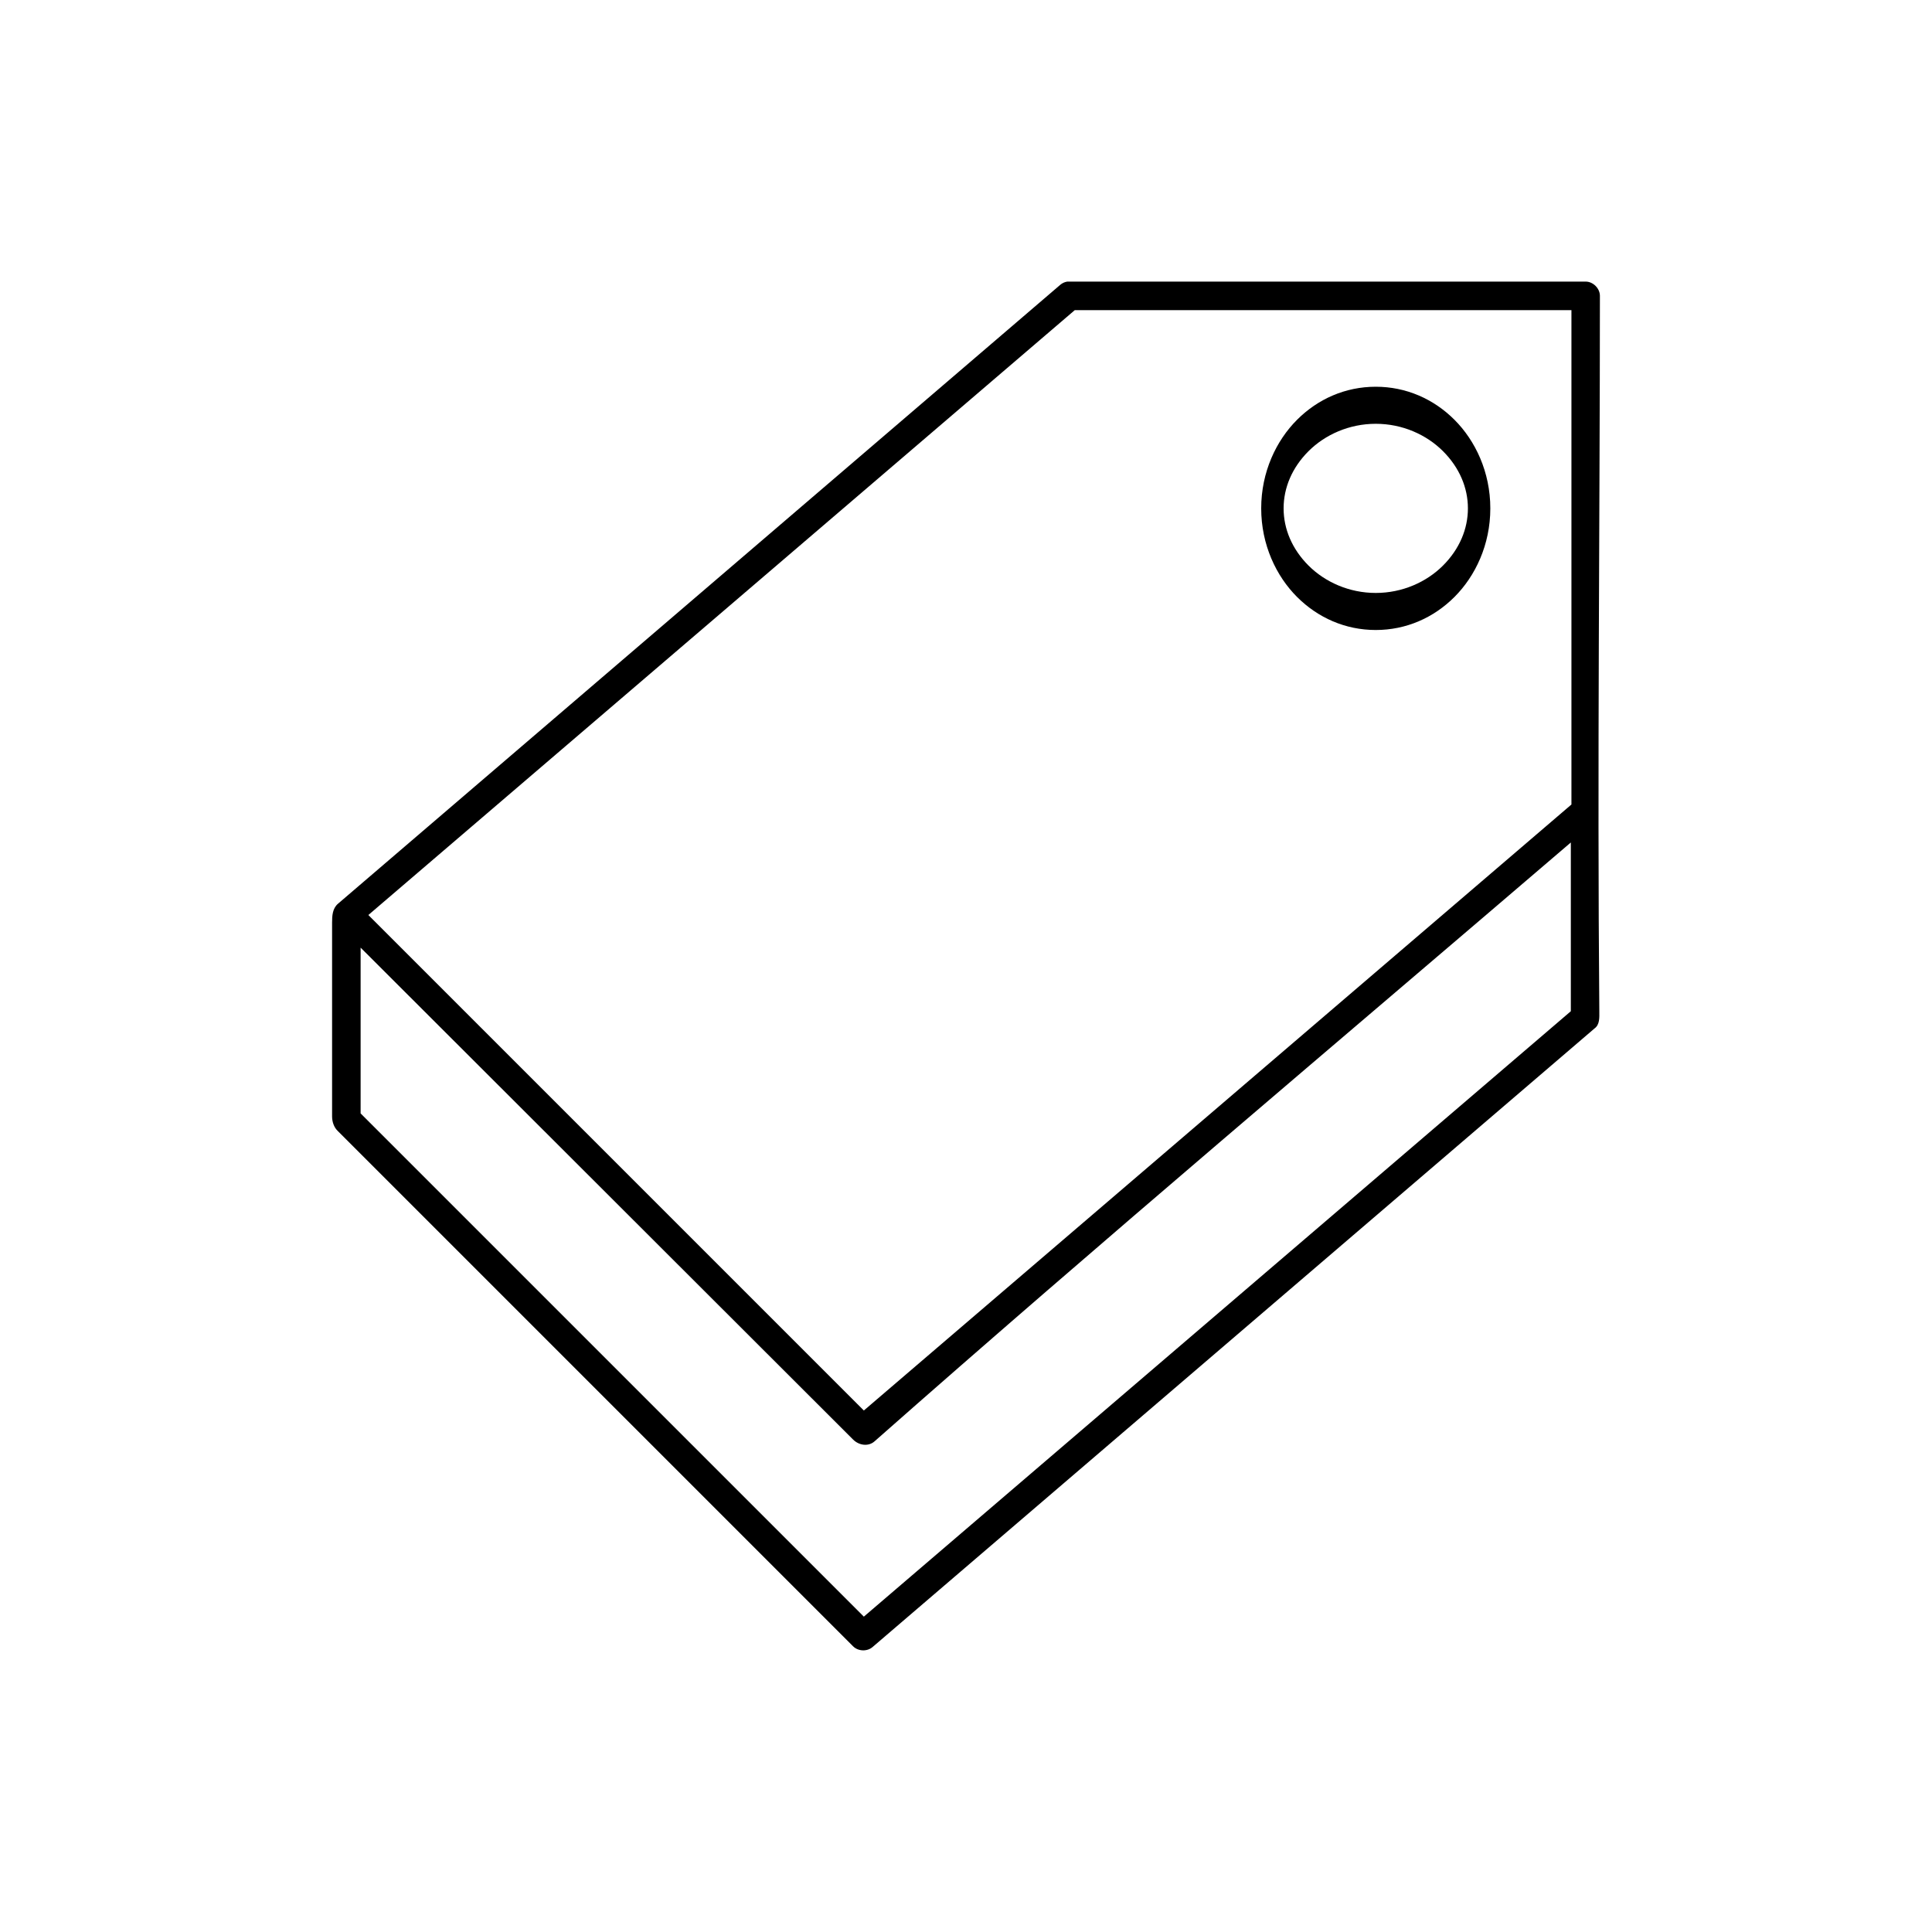 <?xml version="1.0" encoding="UTF-8"?>
<!-- Uploaded to: ICON Repo, www.iconrepo.com, Generator: ICON Repo Mixer Tools -->
<svg fill="#000000" width="800px" height="800px" version="1.1" viewBox="144 144 512 512" xmlns="http://www.w3.org/2000/svg">
 <g>
  <path d="m426.77 218.64c-0.633 0.109-1.234 0.383-1.73 0.789 0 0-127.64 109.38-191.46 164.06-1.484 1.273-1.574 3.215-1.574 5.039v51.328c0 1.461 0.512 2.871 1.418 3.777l136.66 136.66c1.348 1.355 3.769 1.43 5.195 0.156l191.3-163.91c1.383-0.996 1.273-2.859 1.258-4.566-0.562-64.688 0.156-131.33 0.156-189.57 0-1.977-1.801-3.777-3.777-3.777h-136.82c-0.211-0.02-0.422-0.02-0.629 0zm2.047 7.559h131.63v131l-187.52 160.6-131.31-131.31zm131.47 141.07v44.086c-0.012 0.156-0.012 0.316 0 0.473v0.156l-187.36 160.44-133.36-133.36v-43.93s87.016 86.914 130.52 130.37c1.543 1.543 4.031 1.918 5.668 0.473 60.414-53.316 123.05-106.04 184.53-158.71z"/>
  <path d="m508.59 246.49c-8.047 0-15.336 3.234-20.855 8.754-5.523 5.519-9.504 13.836-9.504 23.48 0 9.645 3.981 17.961 9.504 23.48 5.523 5.519 12.812 8.754 20.855 8.754 8.047 0 15.336-3.234 20.855-8.754 5.523-5.519 9.504-13.836 9.504-23.48 0-9.645-3.981-17.961-9.504-23.48-5.523-5.519-12.812-8.754-20.855-8.754zm0 9.82c7.055 0 13.449 2.887 17.82 7.258 4.371 4.371 6.602 9.711 6.602 15.156 0 5.445-2.227 10.785-6.602 15.156-4.371 4.371-10.77 7.258-17.82 7.258-7.055 0-13.449-2.887-17.82-7.258-4.371-4.371-6.602-9.711-6.602-15.156 0-5.445 2.227-10.785 6.602-15.156 4.371-4.371 10.77-7.258 17.82-7.258z"/>
 </g>
</svg>